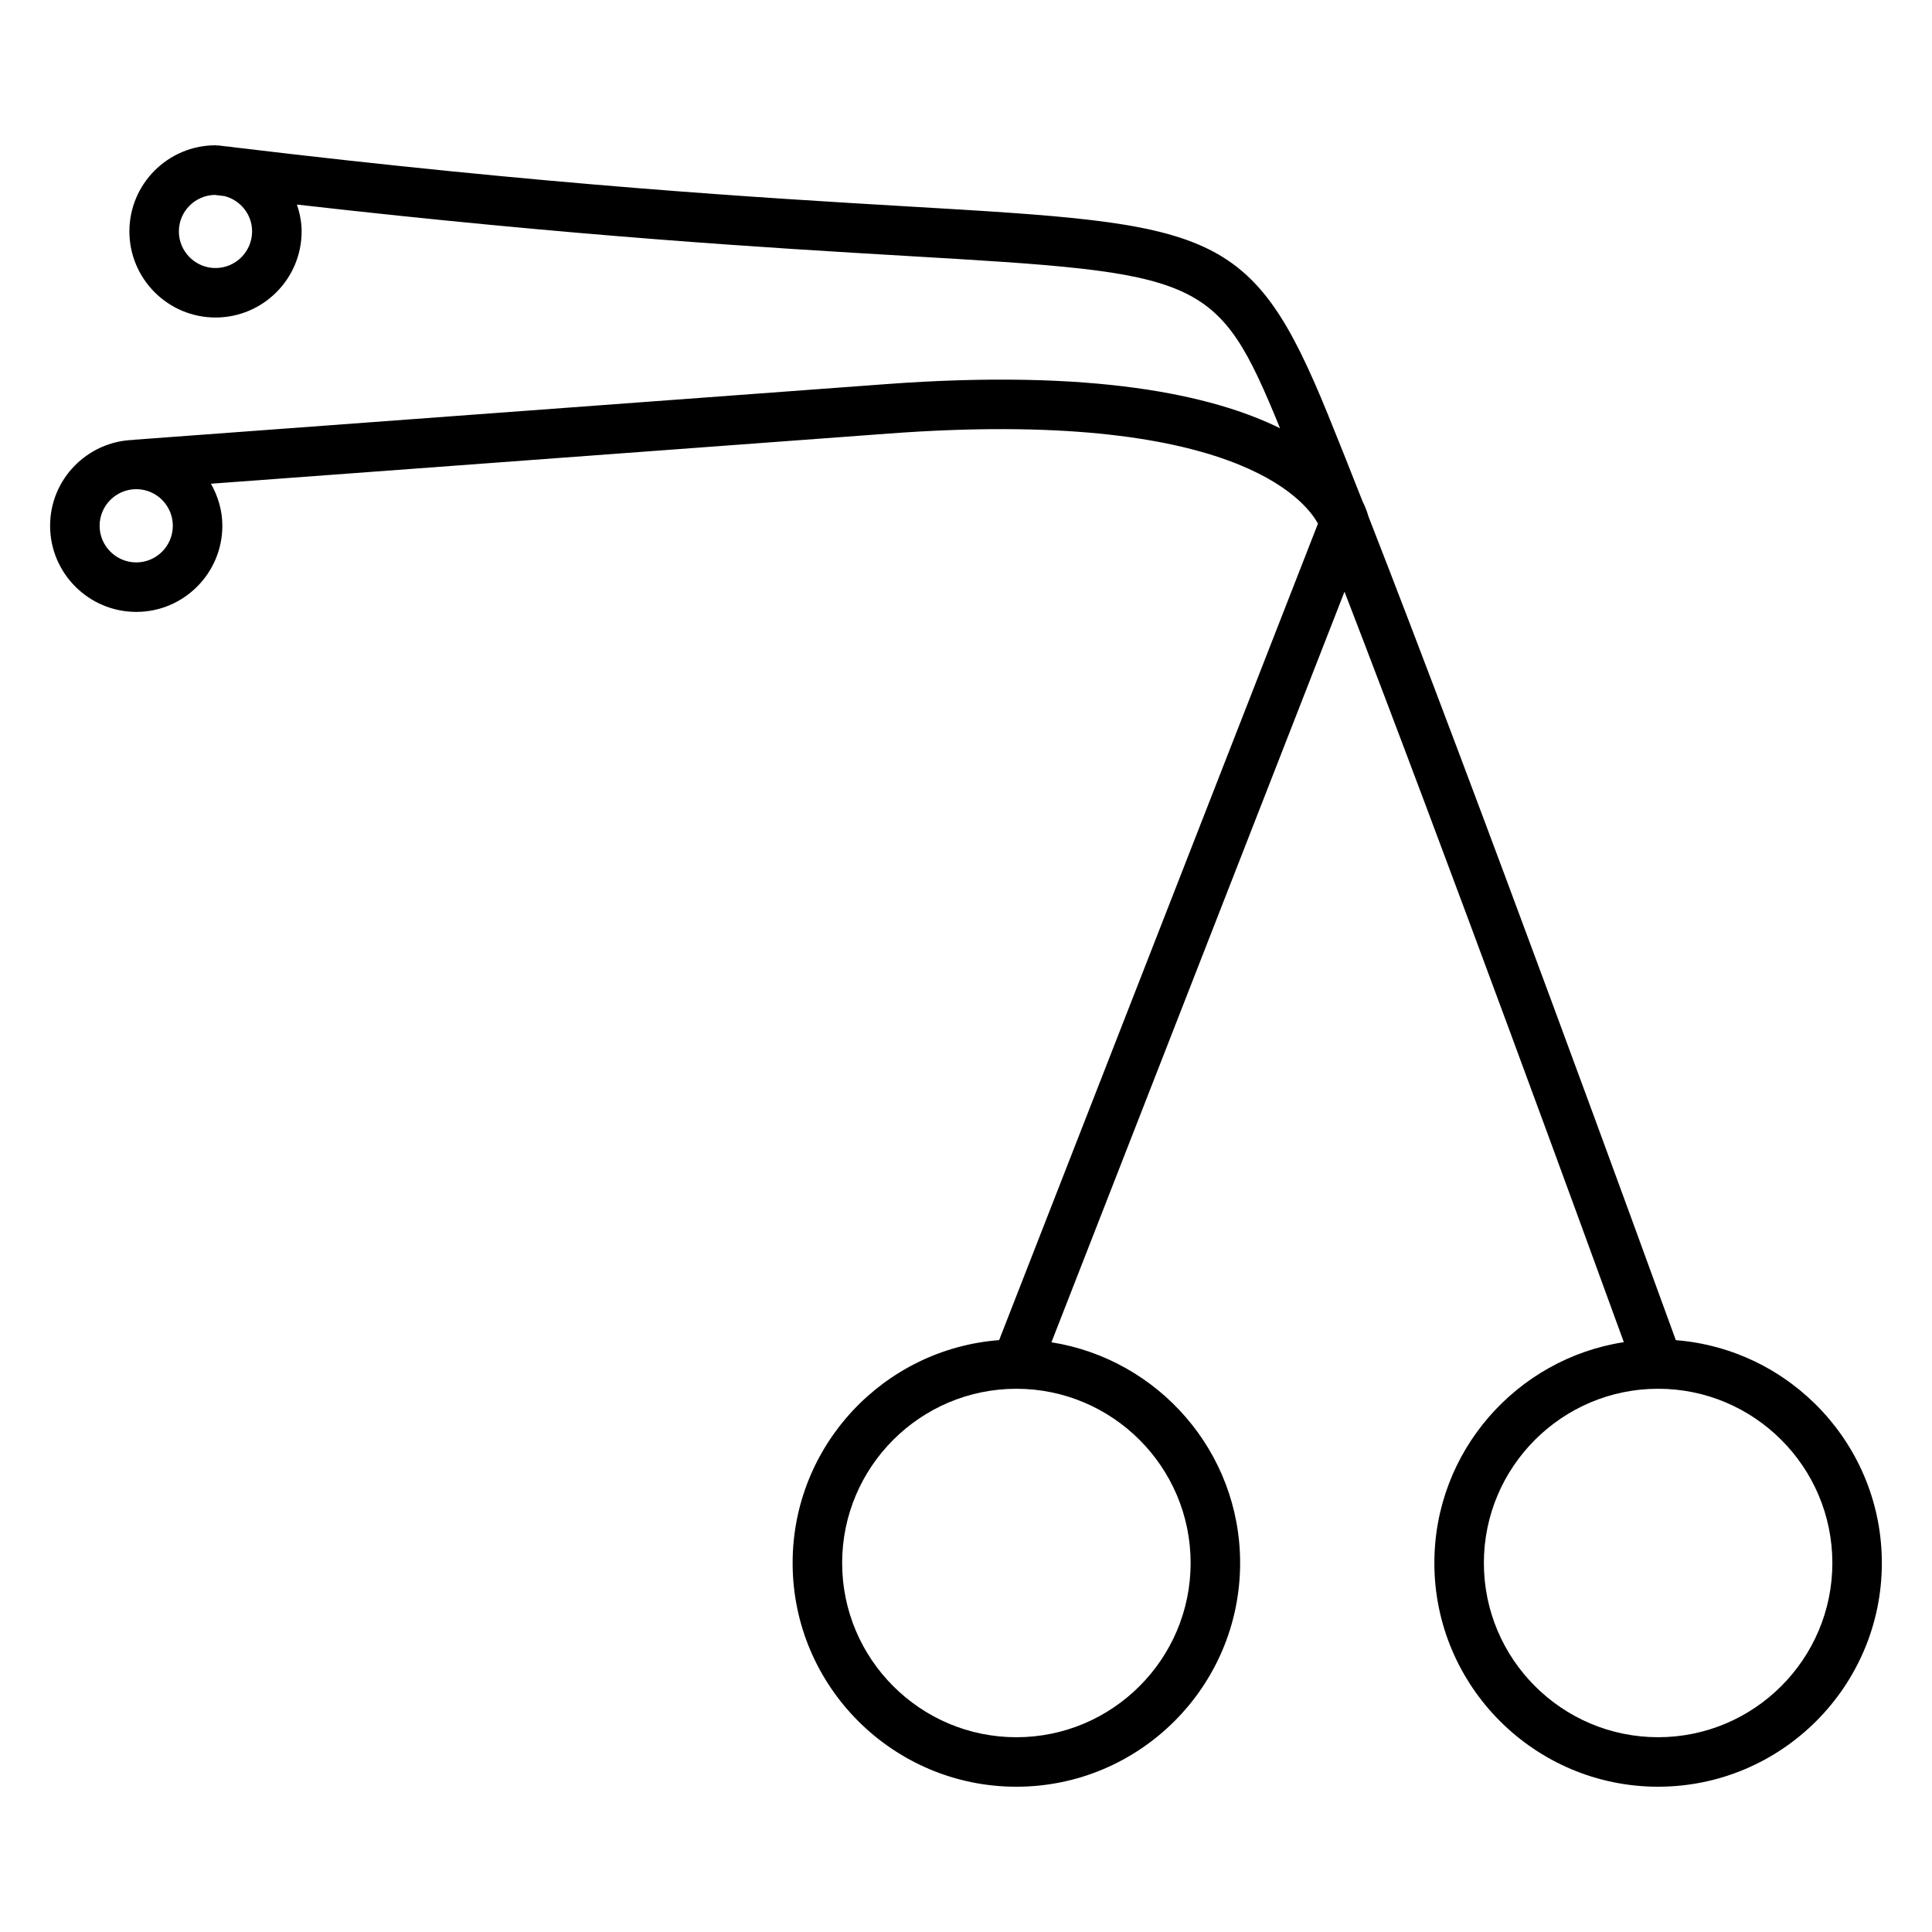<?xml version="1.0" encoding="UTF-8"?>
<!-- Uploaded to: ICON Repo, www.iconrepo.com, Generator: ICON Repo Mixer Tools -->
<svg fill="#000000" width="800px" height="800px" version="1.1" viewBox="144 144 512 512" xmlns="http://www.w3.org/2000/svg">
 <path d="m588.11 499.15c-8.512-23.434-52.418-143.99-81.5-218.4-0.227-0.84-0.676-2.215-1.543-3.941-3.289-8.383-6.371-16.109-9.164-22.977-20.262-49.773-30.629-50.387-111.27-55.125-38.039-2.238-95.266-5.625-178.75-15.684-0.676-0.141-1.387-0.164-2.078-0.246-0.641-0.078-1.25-0.148-1.895-0.227-0.066-0.012-0.121 0.02-0.188 0.016-0.203-0.004-0.398-0.062-0.602-0.062-12.586 0-22.828 10.234-22.828 22.812 0 12.586 10.238 22.828 22.828 22.828 12.578 0 22.816-10.238 22.816-22.828 0-2.496-0.504-4.859-1.242-7.106 73.984 8.445 125.84 11.516 161.18 13.594 78.793 4.633 82.676 4.891 99.348 45.684-17.938-8.836-49.395-15.781-104.62-11.676-192.91 14.285-198.88 14.711-199.04 14.723-0.051 0.004-0.094 0.035-0.141 0.043-12.27 0.371-22.145 10.402-22.145 22.754 0 12.586 10.242 22.828 22.84 22.828 12.574 0 22.809-10.238 22.809-22.828 0-4.062-1.156-7.828-3.023-11.141 22.891-1.684 72.359-5.352 179.66-13.297 90.945-6.742 110.26 17.566 113.71 23.871l-84.492 216.38c-30.559 2.348-54.727 27.91-54.727 59.062 0 32.691 26.598 59.293 59.297 59.293s59.297-26.598 59.297-59.293c0-29.523-21.723-54.008-50.004-58.492l77.664-198.91c27.258 70.629 63.59 170.19 74.027 198.88-28.391 4.391-50.211 28.926-50.211 58.52 0 32.691 26.598 59.293 59.297 59.293 32.695-0.004 59.289-26.598 59.289-59.289 0-31.113-24.105-56.652-54.609-59.055zm-387-284.12c-5.352 0-9.707-4.356-9.707-9.707 0-5.269 4.242-9.547 9.488-9.672 0.887 0.109 1.727 0.203 2.609 0.316 4.188 1.07 7.309 4.844 7.309 9.355-0.008 5.352-4.359 9.707-9.699 9.707zm-20.992 78.012c-5.359 0-9.719-4.356-9.719-9.707 0-5.312 4.297-9.629 9.598-9.699 0.004 0 0.012 0.004 0.016 0.004 0.027 0 0.062 0 0.172-0.004 5.312 0.043 9.613 4.371 9.613 9.699 0.004 5.352-4.344 9.707-9.68 9.707zm279.41 265.17c0 25.465-20.715 46.172-46.176 46.172-25.465 0-46.176-20.707-46.176-46.172s20.715-46.172 46.176-46.172c25.465 0 46.176 20.711 46.176 46.172zm123.89 46.168c-25.465 0-46.176-20.707-46.176-46.172 0-25.465 20.715-46.172 46.176-46.172 25.465 0 46.176 20.707 46.176 46.172 0 25.461-20.715 46.172-46.176 46.172z"/>
</svg>